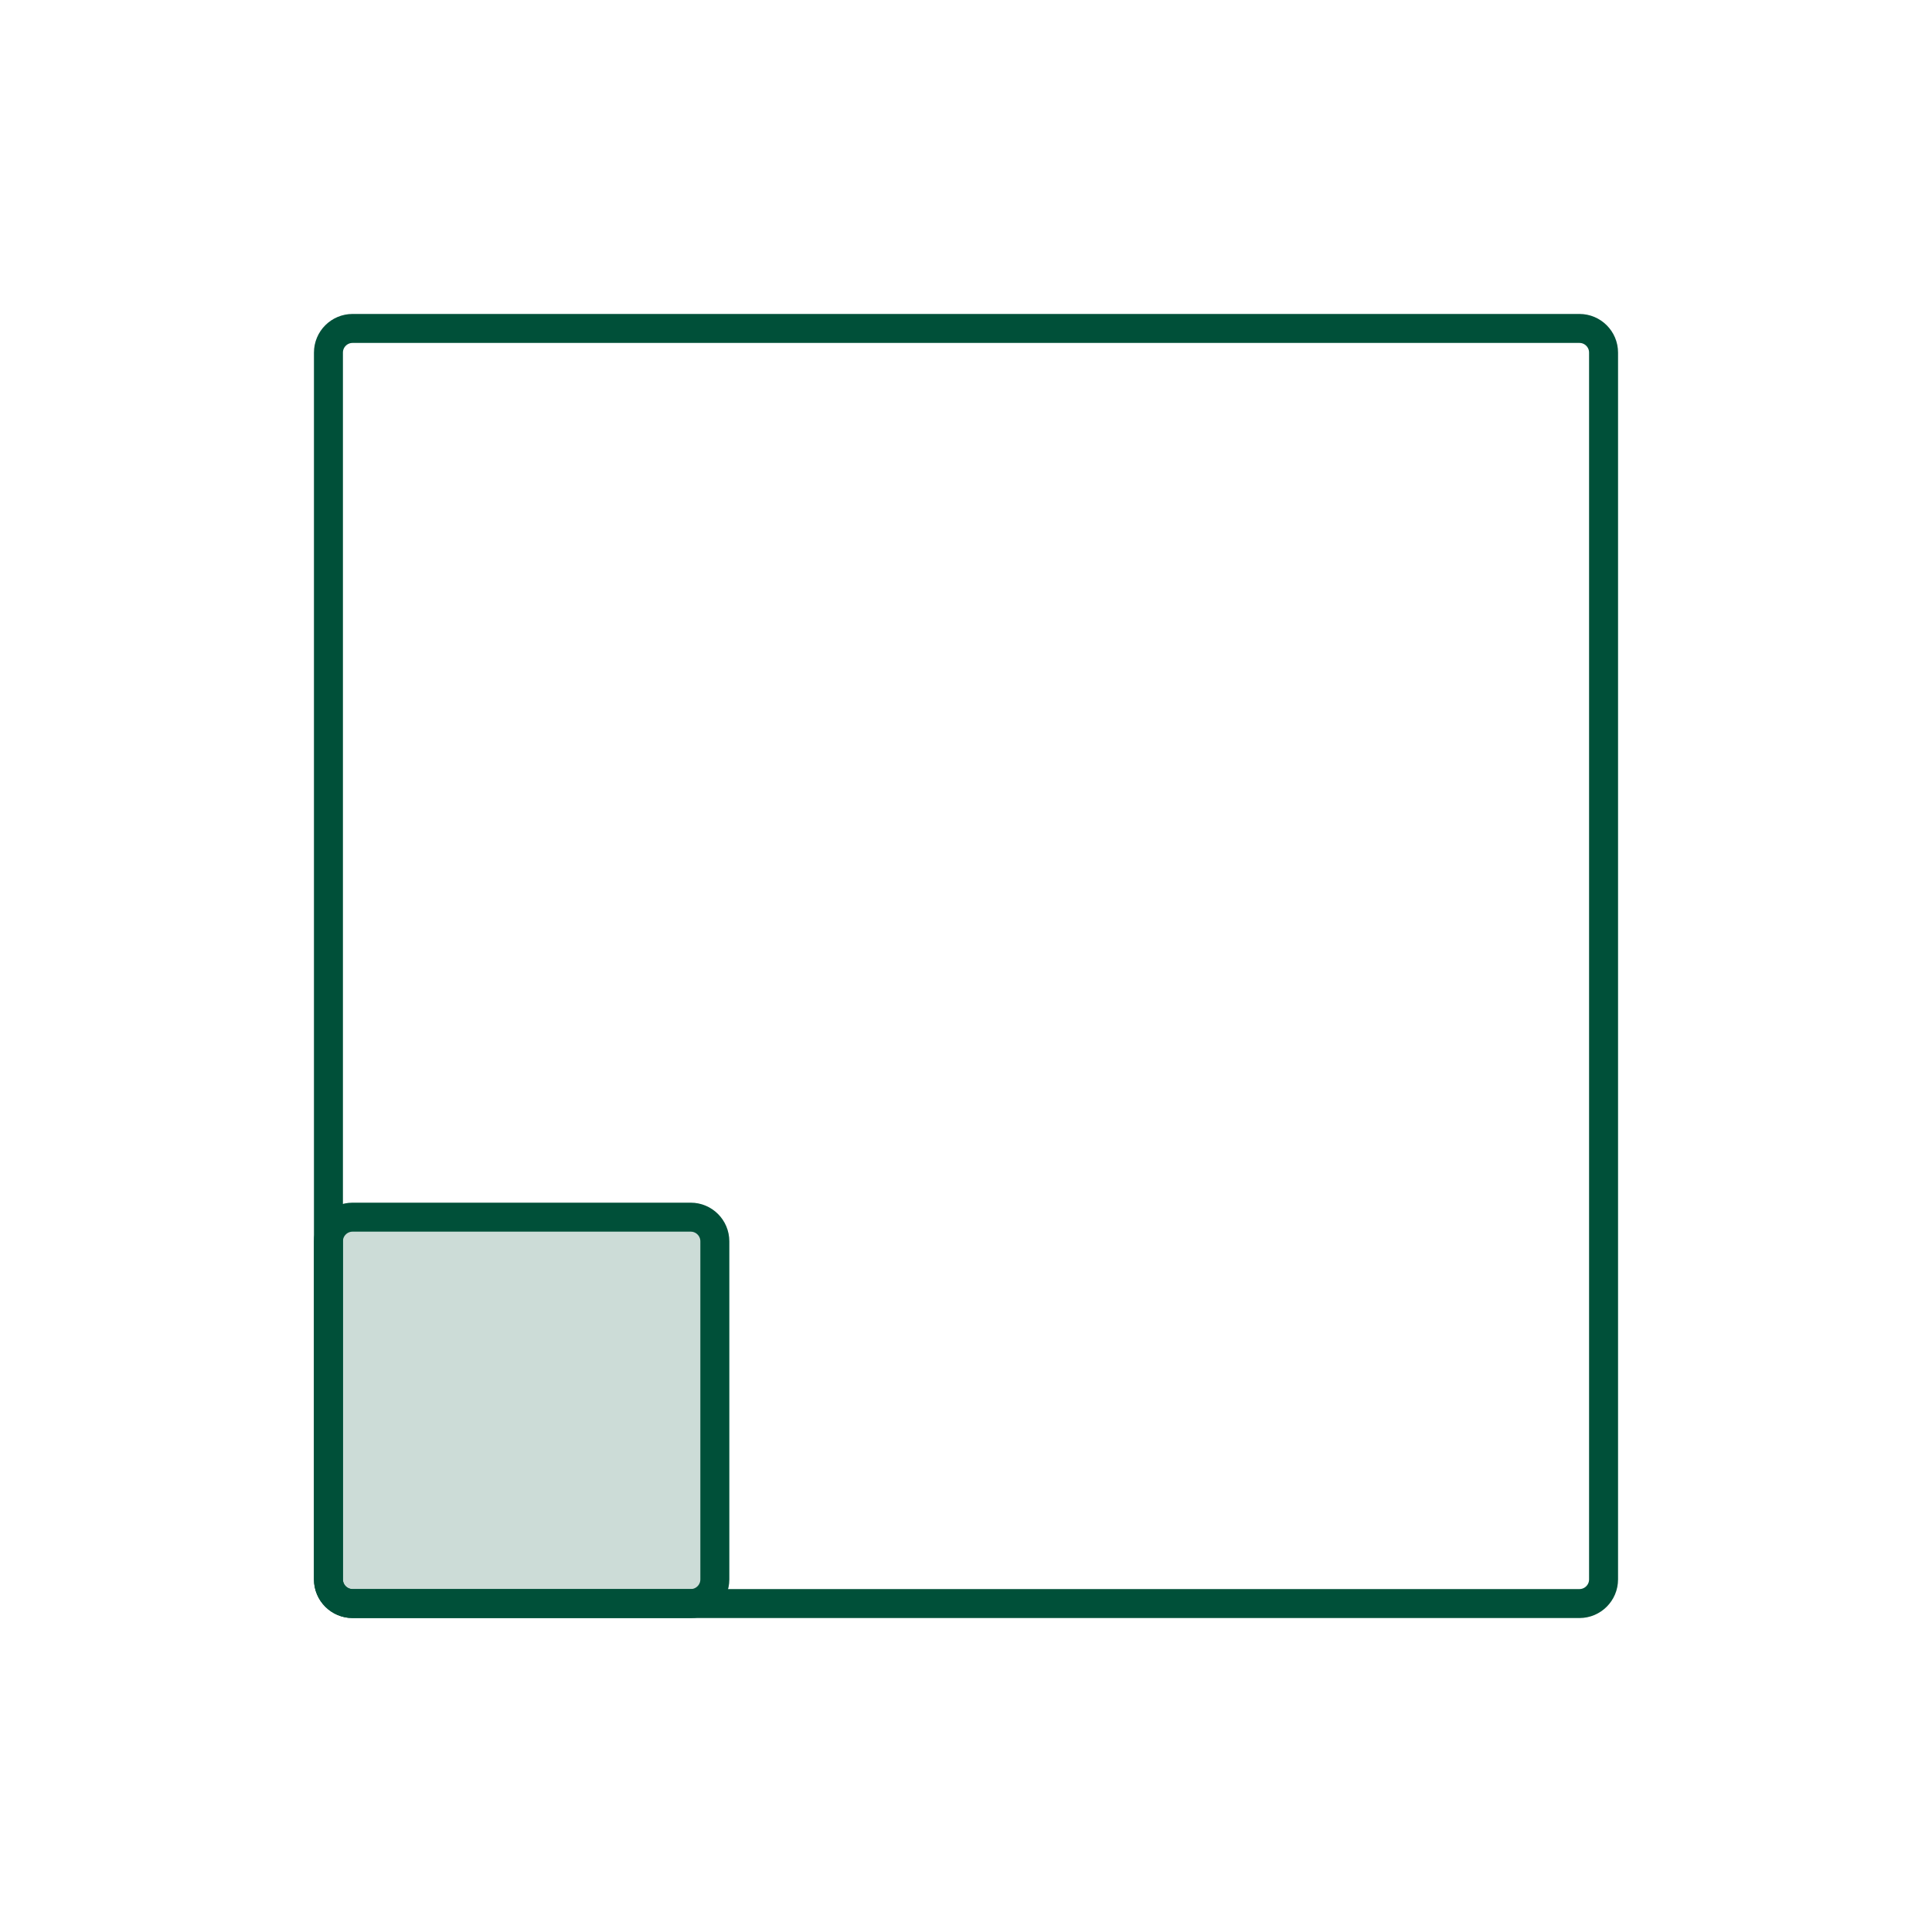 <svg width="400" height="400" viewBox="0 0 400 400" fill="none" xmlns="http://www.w3.org/2000/svg"><g clip-path="url(#clip0_3092_167355)"><path d="M143 252H73C70.239 252 68 254.239 68 257V327C68 329.761 70.239 332 73 332H143C145.761 332 148 329.761 148 327V257C148 254.239 145.761 252 143 252Z" fill="#CCDCD7" stroke="#005039" stroke-width="6"/><path d="M327 68H73C70.239 68 68 70.239 68 73V327C68 329.761 70.239 332 73 332H327C329.761 332 332 329.761 332 327V73C332 70.239 329.761 68 327 68Z" stroke="#005039" stroke-width="6"/></g><defs><clipPath id="clip0_3092_167355"><rect width="400" height="400" fill="white"/></clipPath></defs></svg>